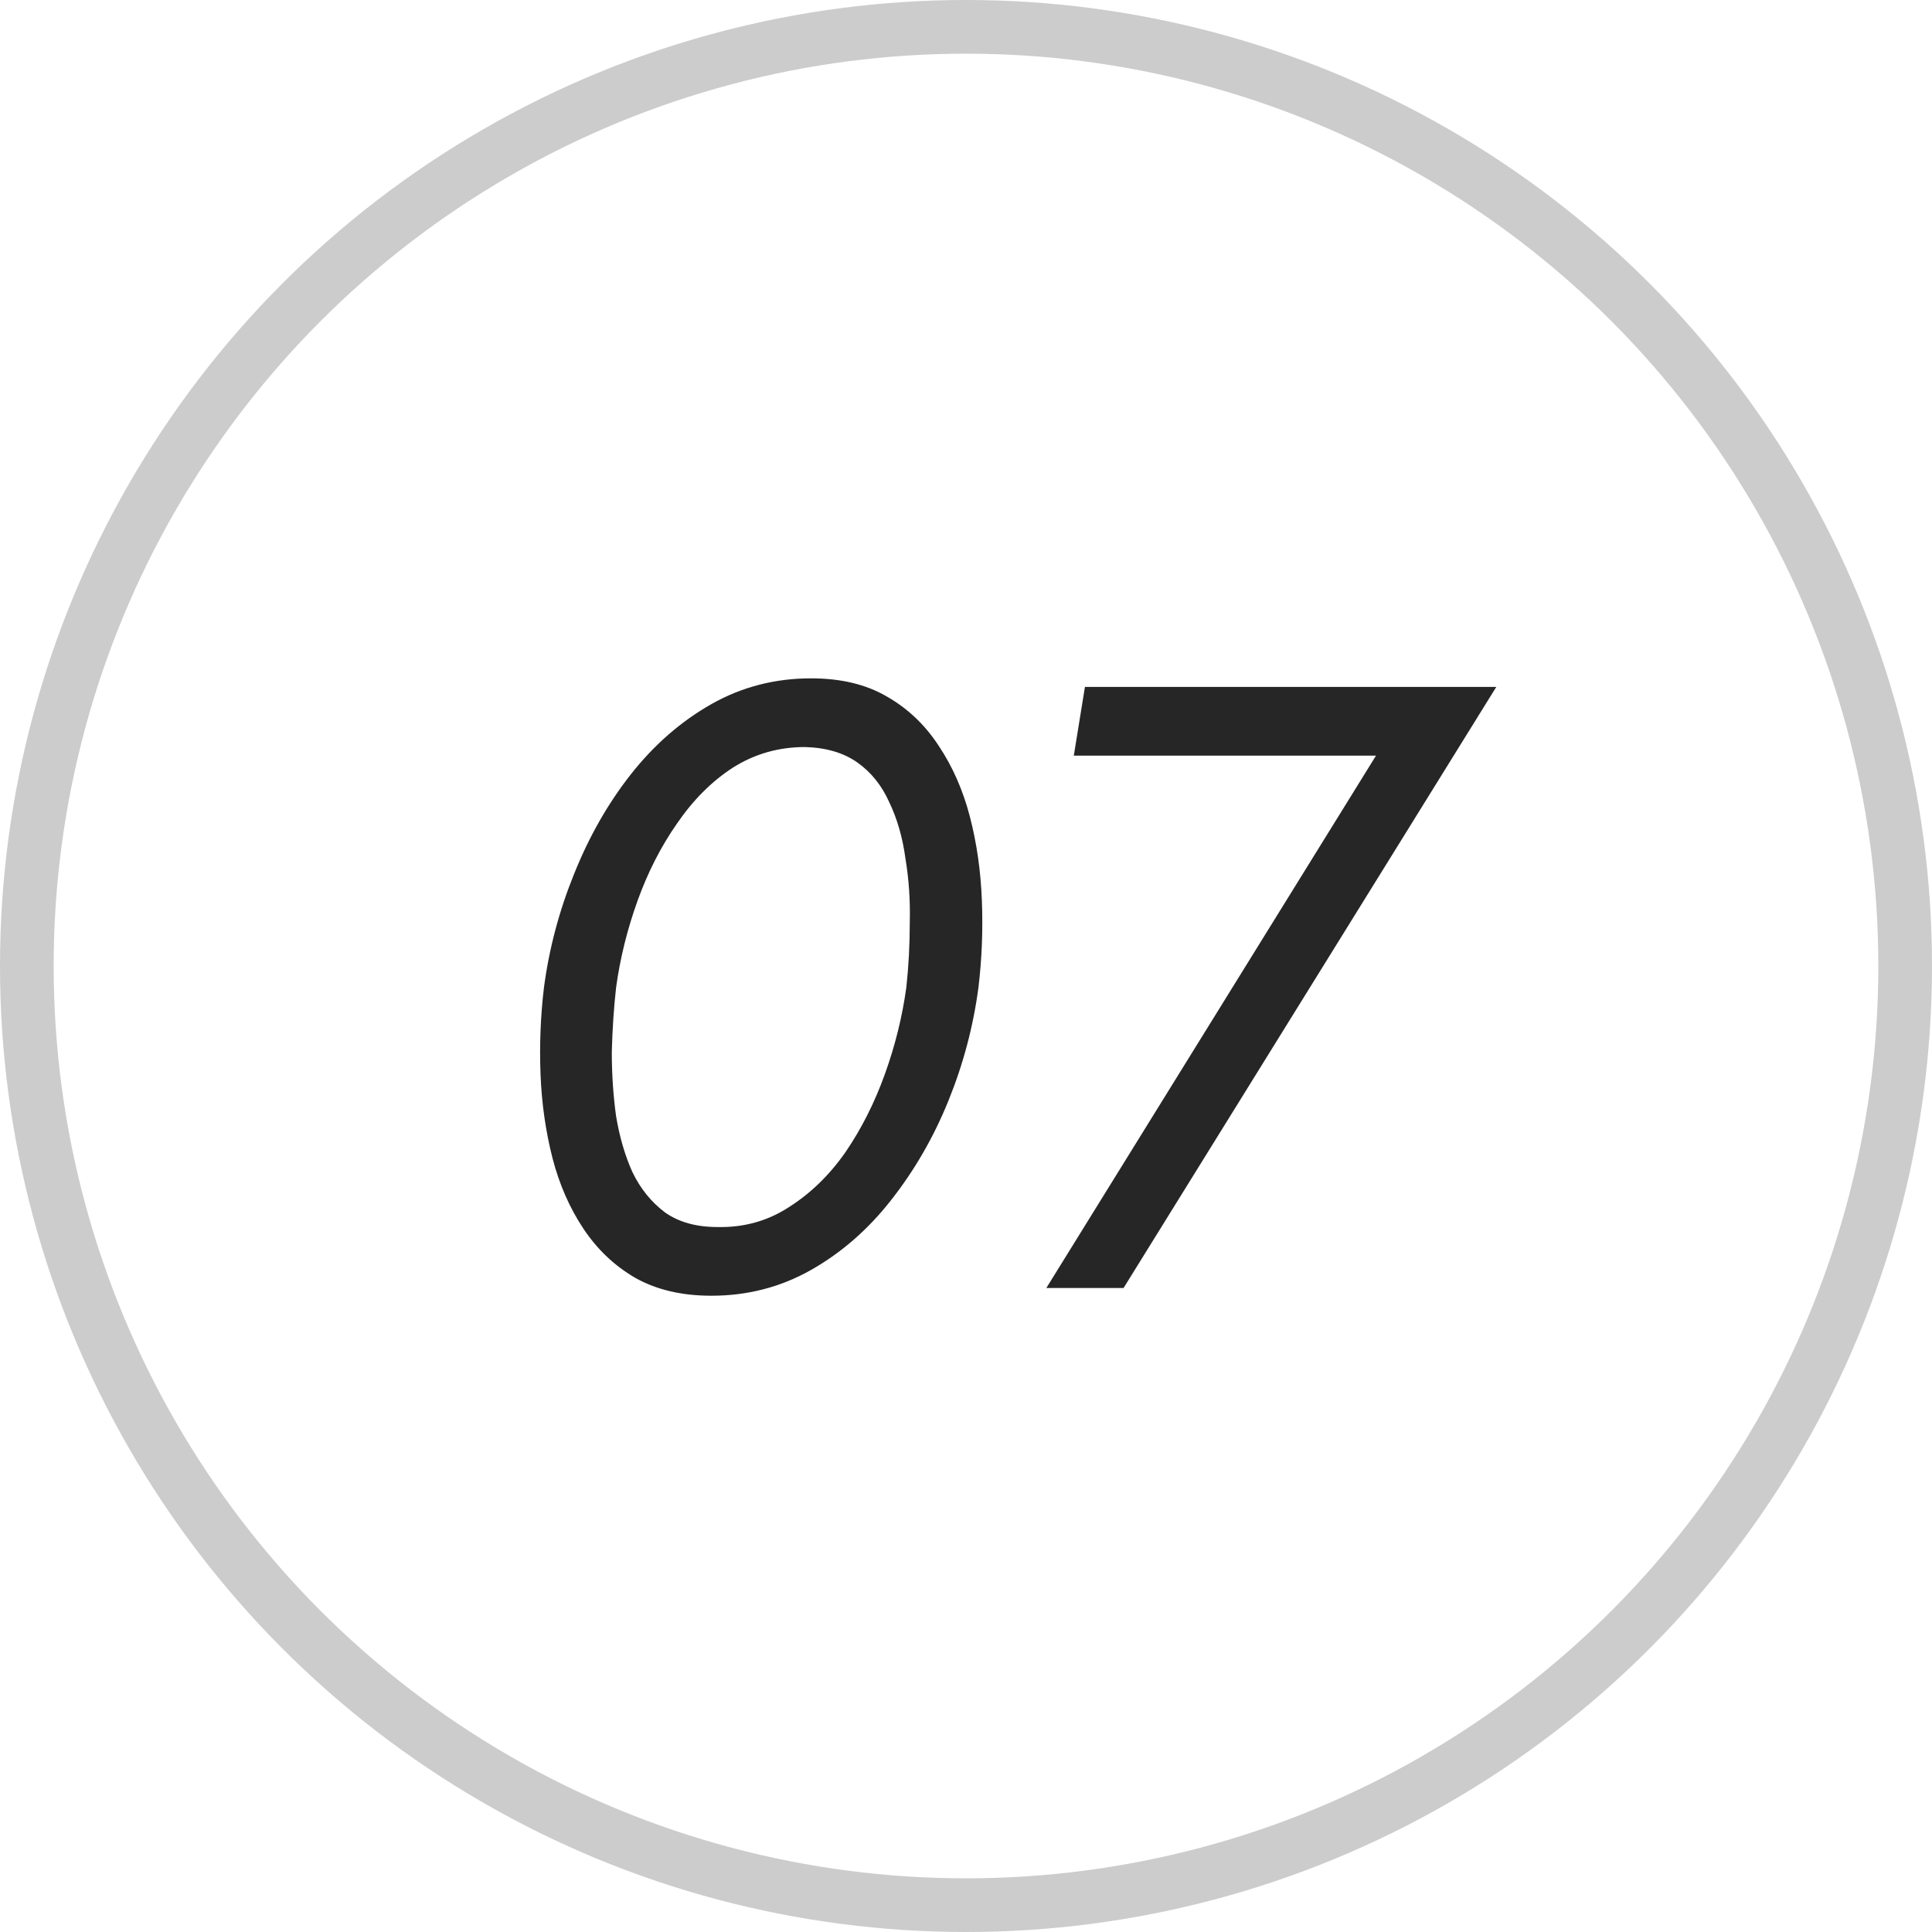 <?xml version="1.0" encoding="UTF-8"?> <svg xmlns="http://www.w3.org/2000/svg" width="36" height="36" viewBox="0 0 36 36" fill="none"><circle cx="18" cy="18" r="17.5" stroke="#010101" stroke-opacity="0.2"></circle><path d="M11.48 18.4C11.437 18.784 11.411 19.184 11.4 19.6C11.4 20.016 11.427 20.416 11.48 20.8C11.544 21.184 11.645 21.531 11.784 21.84C11.933 22.149 12.136 22.4 12.392 22.592C12.648 22.773 12.973 22.864 13.368 22.864C13.859 22.875 14.301 22.752 14.696 22.496C15.101 22.24 15.453 21.899 15.752 21.472C16.051 21.035 16.296 20.549 16.488 20.016C16.68 19.483 16.813 18.944 16.888 18.4C16.931 18.005 16.952 17.605 16.952 17.2C16.963 16.784 16.936 16.384 16.872 16C16.819 15.605 16.717 15.253 16.568 14.944C16.429 14.635 16.232 14.389 15.976 14.208C15.72 14.027 15.395 13.931 15 13.92C14.509 13.92 14.061 14.048 13.656 14.304C13.261 14.56 12.915 14.907 12.616 15.344C12.317 15.771 12.072 16.251 11.88 16.784C11.688 17.317 11.555 17.856 11.48 18.4ZM10.136 18.4C10.232 17.675 10.419 16.971 10.696 16.288C10.973 15.595 11.325 14.976 11.752 14.432C12.189 13.877 12.691 13.44 13.256 13.12C13.821 12.8 14.44 12.64 15.112 12.64C15.667 12.64 16.136 12.752 16.52 12.976C16.915 13.2 17.24 13.509 17.496 13.904C17.752 14.288 17.944 14.725 18.072 15.216C18.2 15.707 18.275 16.229 18.296 16.784C18.317 17.328 18.296 17.867 18.232 18.4C18.136 19.125 17.949 19.829 17.672 20.512C17.395 21.195 17.037 21.813 16.6 22.368C16.173 22.912 15.677 23.344 15.112 23.664C14.547 23.984 13.928 24.144 13.256 24.144C12.701 24.144 12.227 24.032 11.832 23.808C11.448 23.584 11.128 23.28 10.872 22.896C10.616 22.512 10.424 22.075 10.296 21.584C10.168 21.083 10.093 20.56 10.072 20.016C10.051 19.472 10.072 18.933 10.136 18.4ZM20.009 14.08L20.216 12.8H27.881L20.936 24H19.497L25.64 14.08H20.009Z" fill="#262626"></path></svg> 